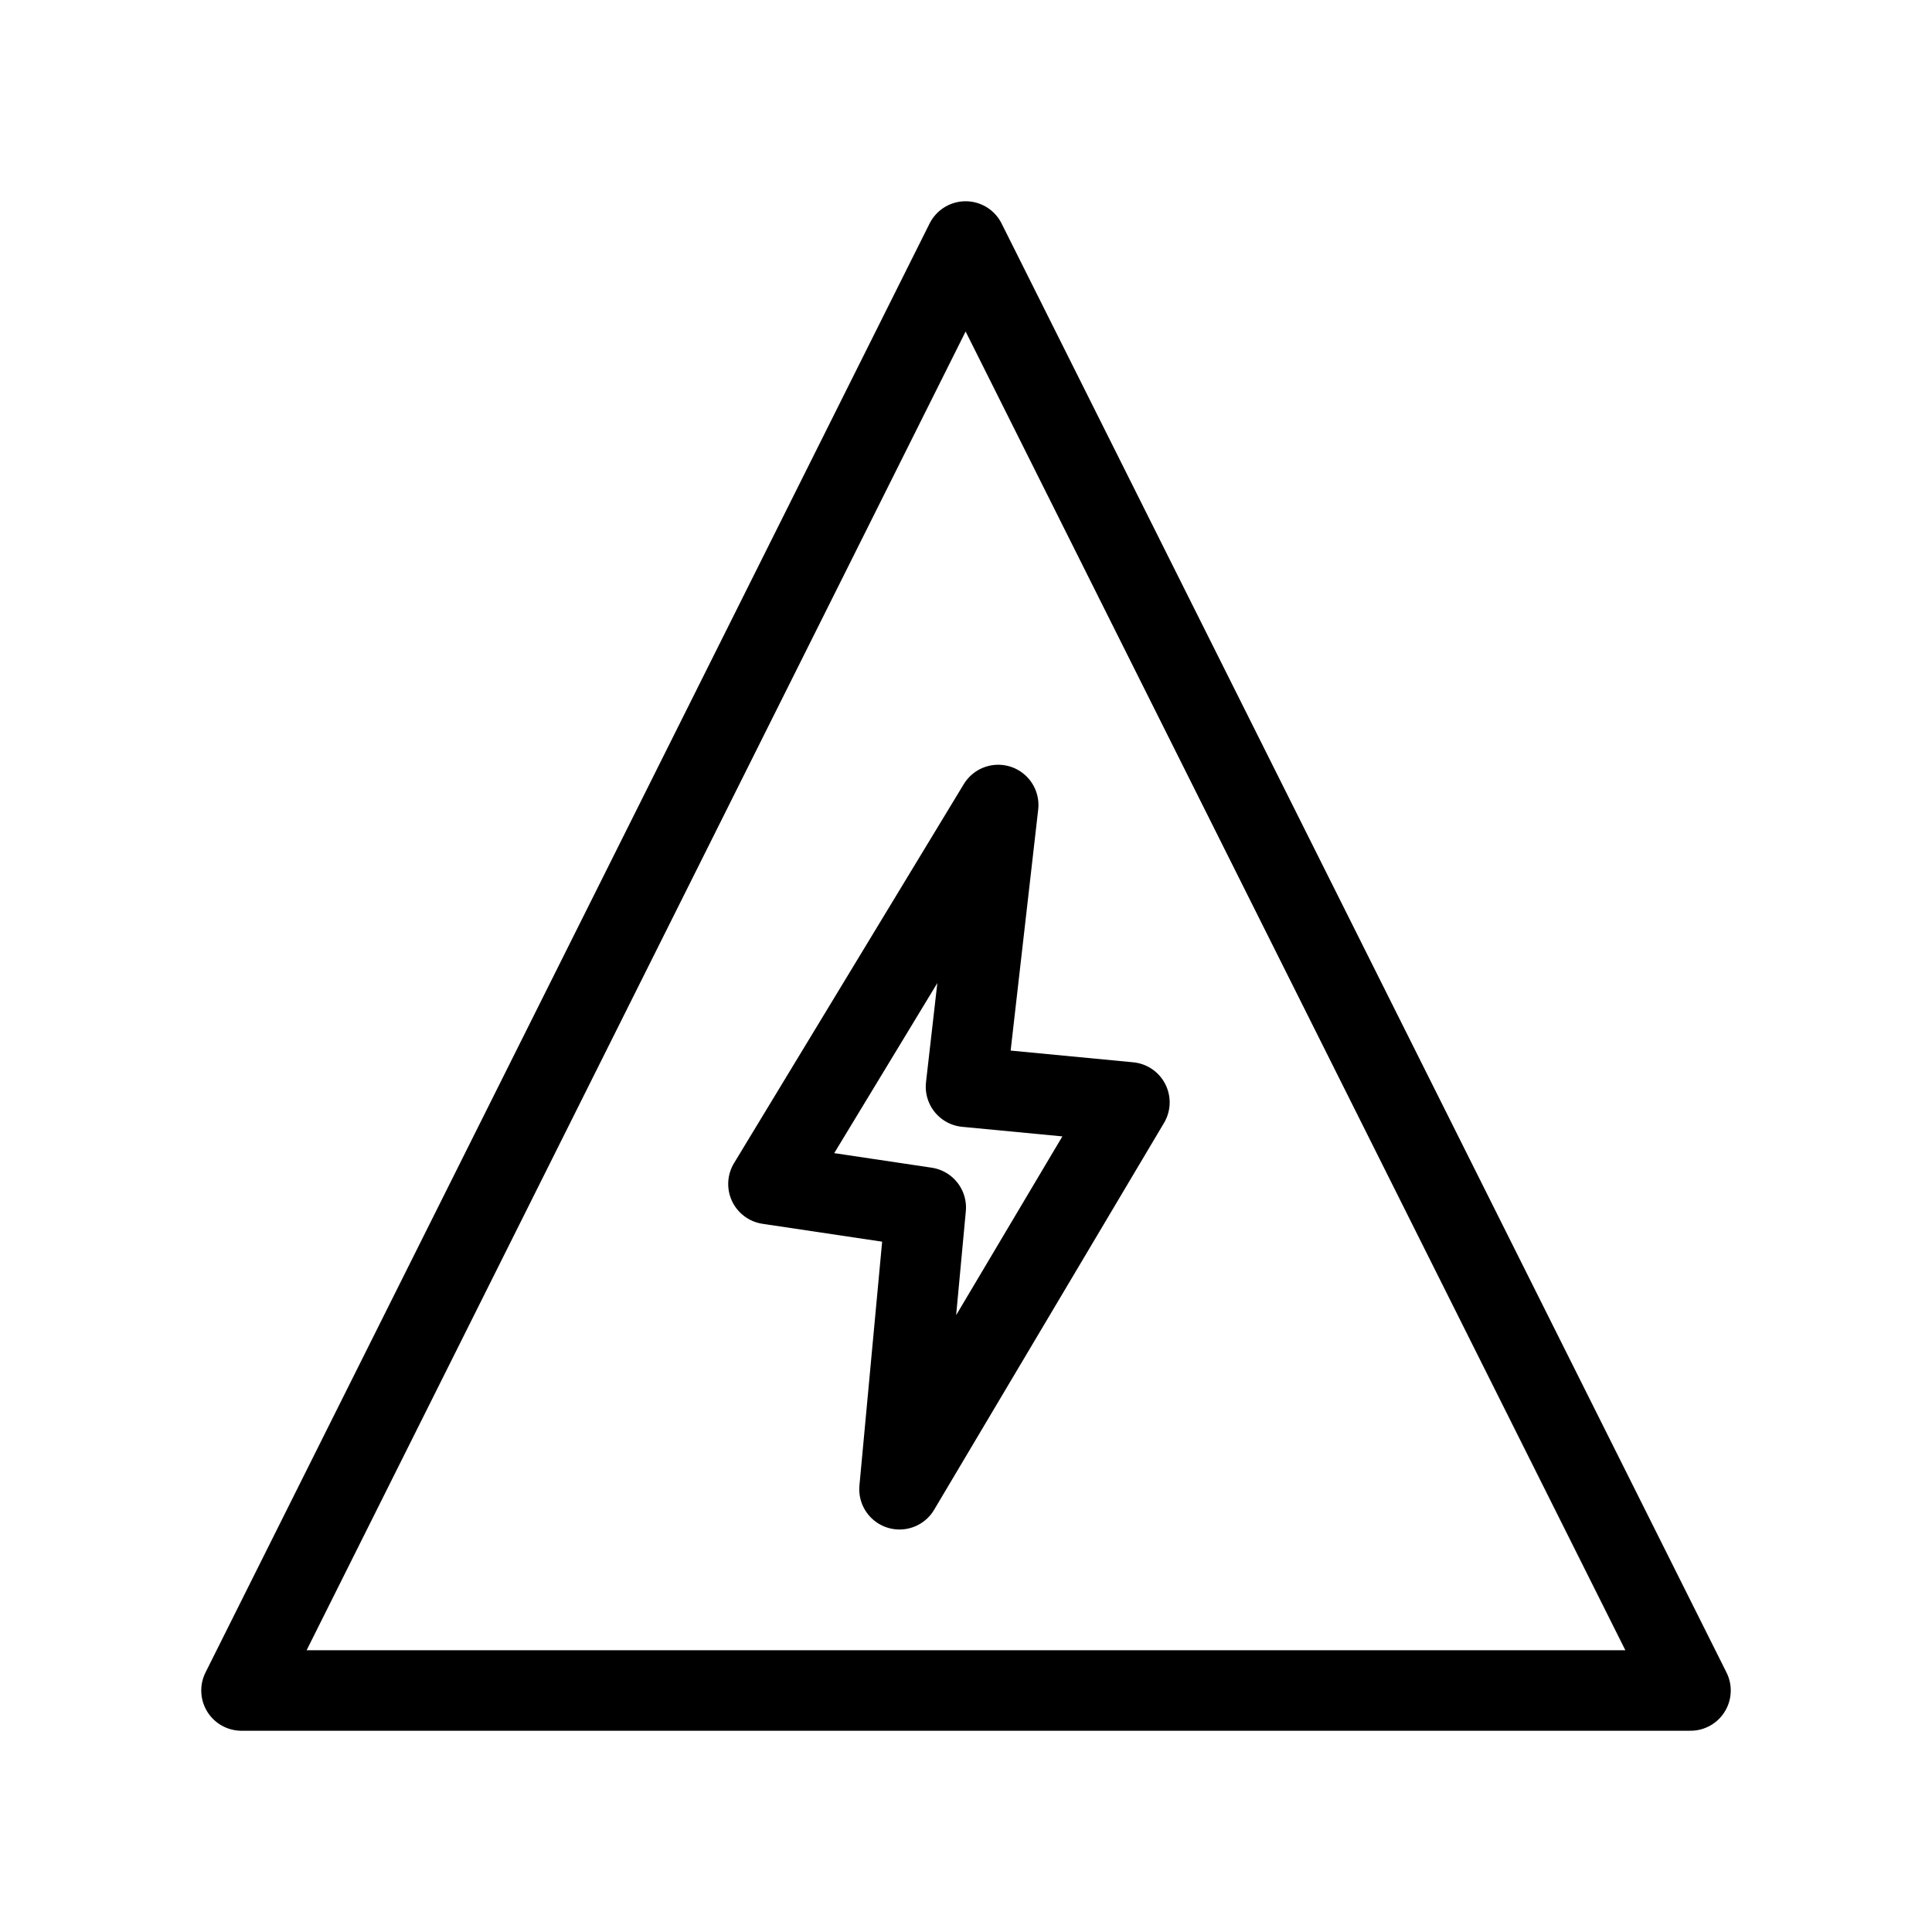 <svg xmlns="http://www.w3.org/2000/svg" width="24" height="24" fill="none"><path stroke="#000" stroke-linecap="round" stroke-linejoin="round" d="M9.546 14.708 12.4 10l-.4 3.5 2.03.194-2.856 4.806.326-3.5-1.954-.292z"/><path stroke="#000" stroke-linecap="round" stroke-linejoin="round" d="M11.995 3 3 21h18L11.995 3z"/></svg>